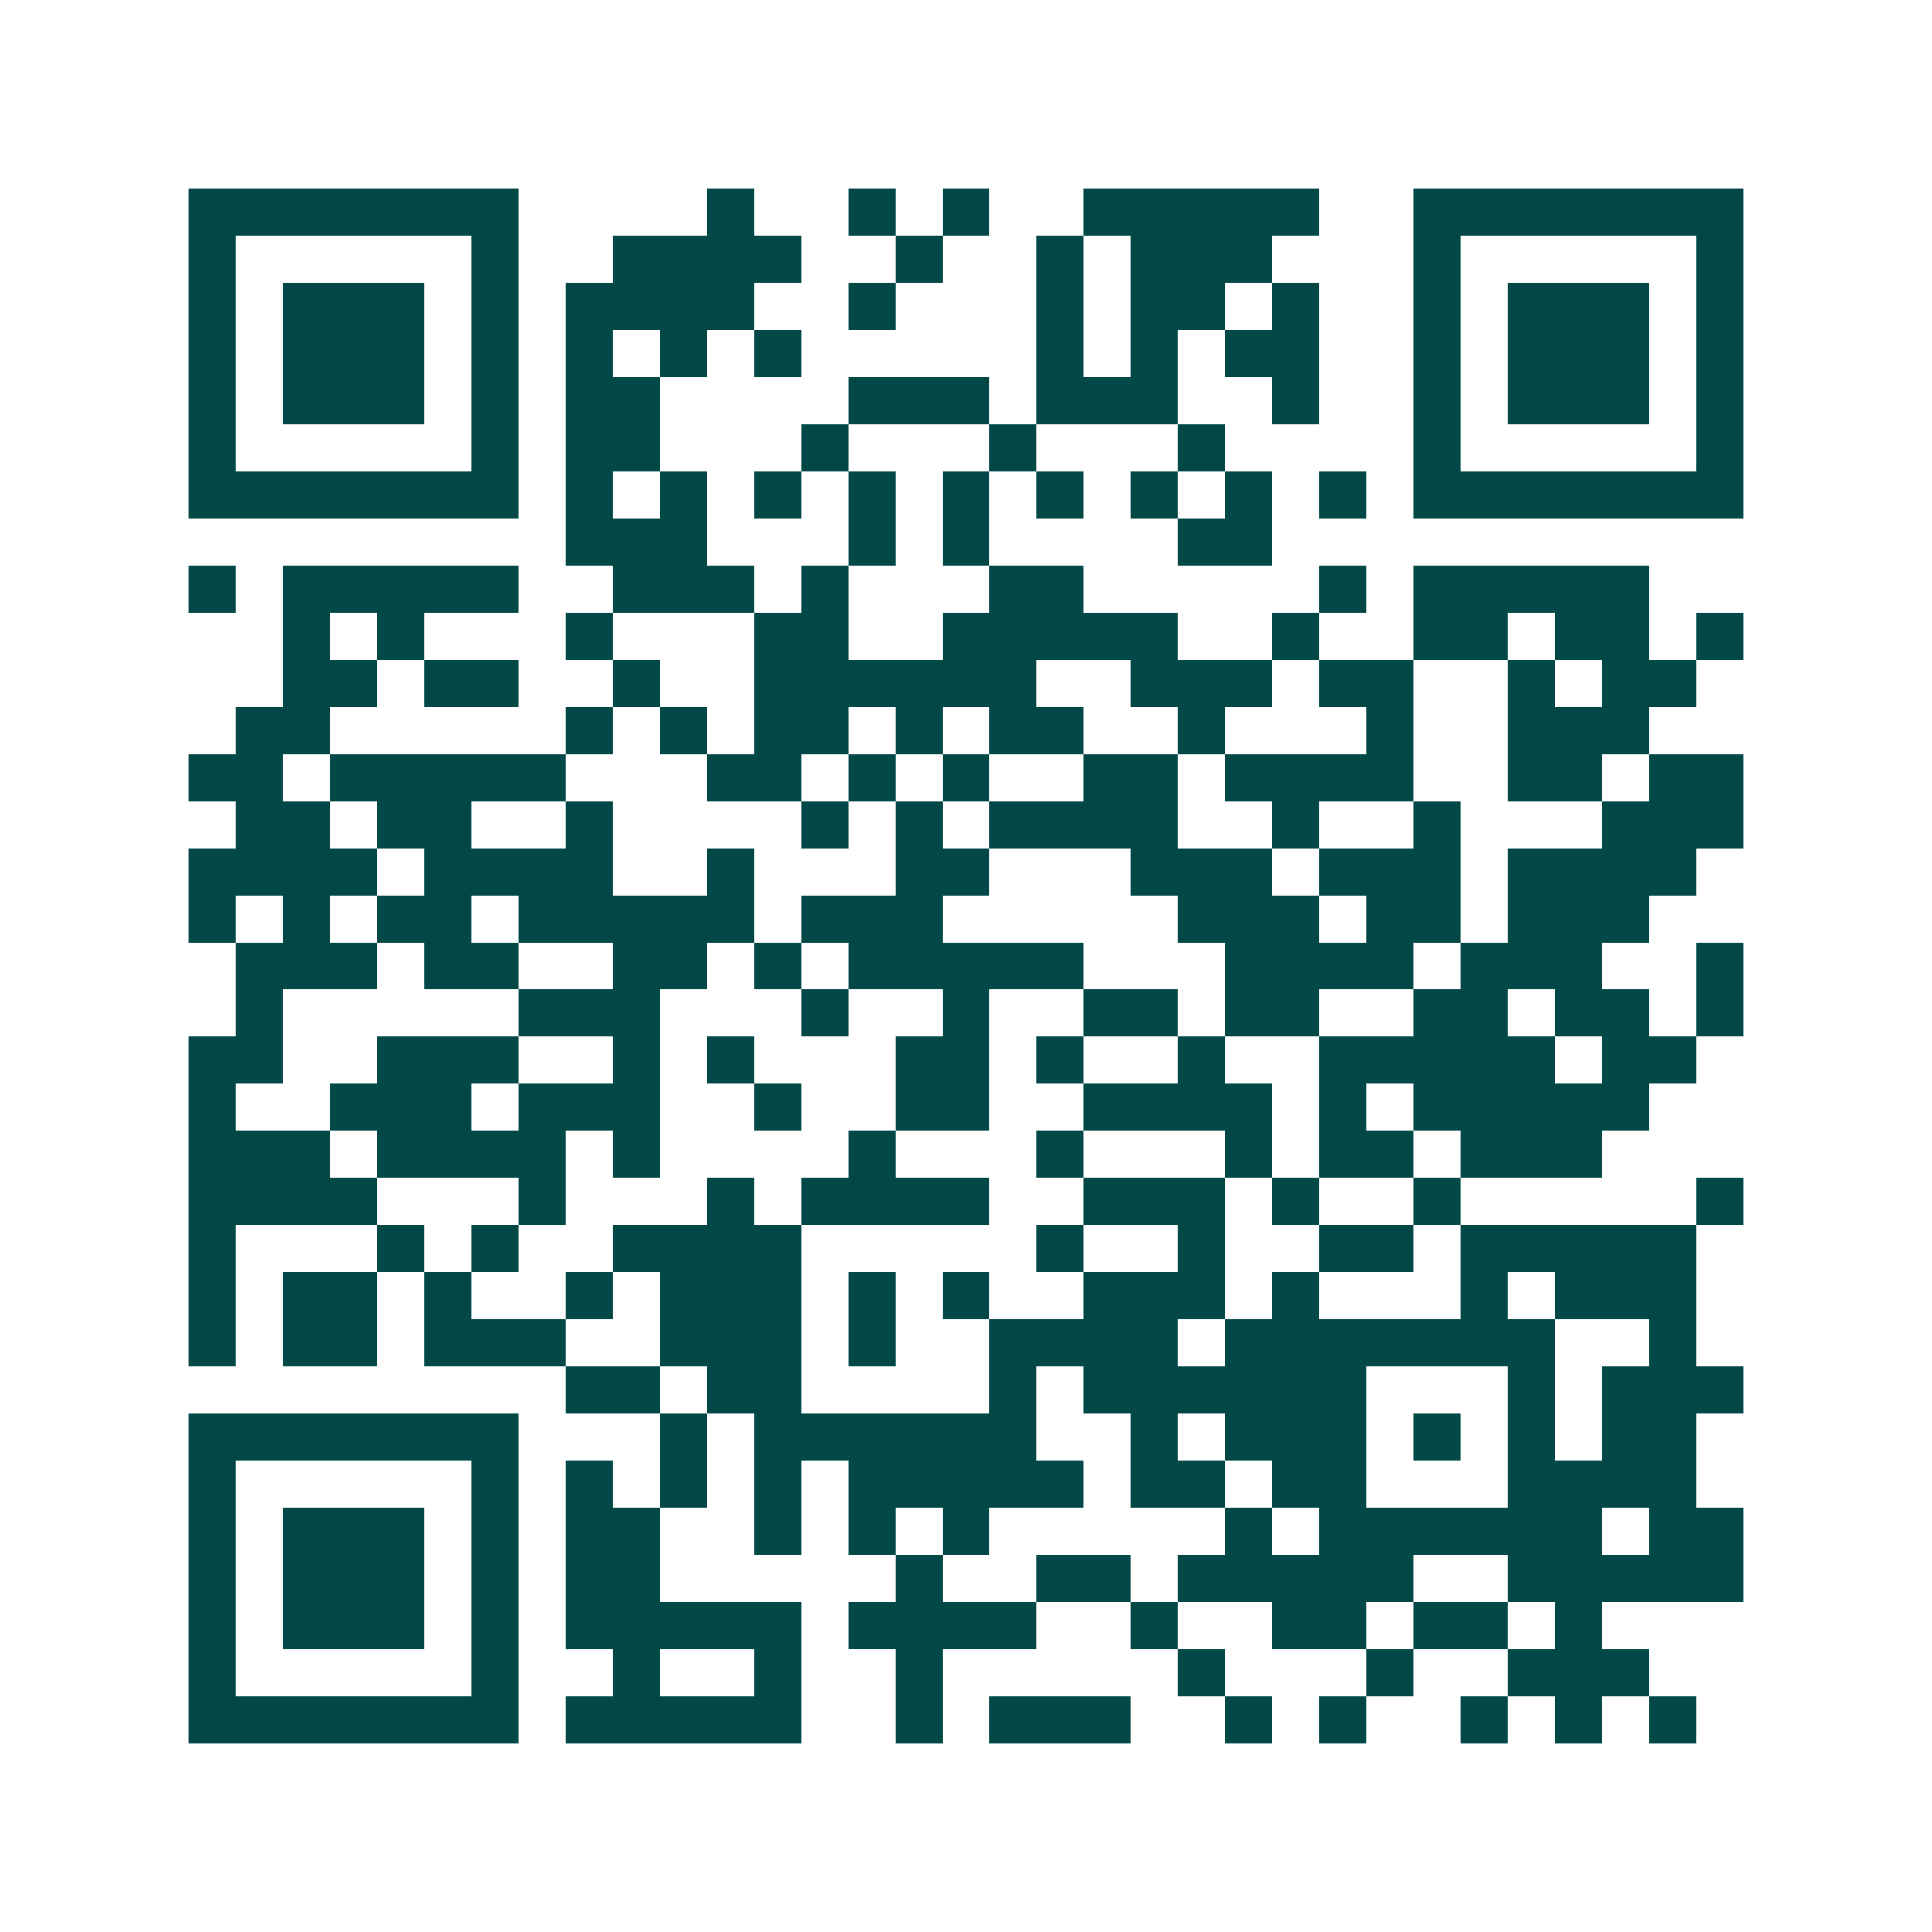 <svg xmlns="http://www.w3.org/2000/svg" width="200" height="200" viewBox="0 0 41 41" shape-rendering="crispEdges"><path fill="#ffffff" d="M0 0h41v41H0z"/><path stroke="#014847" d="M4 4.5h7m4 0h1m2 0h1m1 0h1m2 0h5m2 0h7M4 5.5h1m5 0h1m2 0h4m2 0h1m2 0h1m1 0h3m3 0h1m5 0h1M4 6.5h1m1 0h3m1 0h1m1 0h4m2 0h1m3 0h1m1 0h2m1 0h1m2 0h1m1 0h3m1 0h1M4 7.5h1m1 0h3m1 0h1m1 0h1m1 0h1m1 0h1m5 0h1m1 0h1m1 0h2m2 0h1m1 0h3m1 0h1M4 8.5h1m1 0h3m1 0h1m1 0h2m4 0h3m1 0h3m2 0h1m2 0h1m1 0h3m1 0h1M4 9.5h1m5 0h1m1 0h2m3 0h1m3 0h1m3 0h1m4 0h1m5 0h1M4 10.5h7m1 0h1m1 0h1m1 0h1m1 0h1m1 0h1m1 0h1m1 0h1m1 0h1m1 0h1m1 0h7M12 11.5h3m3 0h1m1 0h1m4 0h2M4 12.5h1m1 0h5m2 0h3m1 0h1m3 0h2m5 0h1m1 0h5M6 13.5h1m1 0h1m3 0h1m3 0h2m2 0h5m2 0h1m2 0h2m1 0h2m1 0h1M6 14.5h2m1 0h2m2 0h1m2 0h6m2 0h3m1 0h2m2 0h1m1 0h2M5 15.5h2m5 0h1m1 0h1m1 0h2m1 0h1m1 0h2m2 0h1m3 0h1m2 0h3M4 16.5h2m1 0h5m3 0h2m1 0h1m1 0h1m2 0h2m1 0h4m2 0h2m1 0h2M5 17.5h2m1 0h2m2 0h1m4 0h1m1 0h1m1 0h4m2 0h1m2 0h1m3 0h3M4 18.5h4m1 0h4m2 0h1m3 0h2m3 0h3m1 0h3m1 0h4M4 19.5h1m1 0h1m1 0h2m1 0h5m1 0h3m5 0h3m1 0h2m1 0h3M5 20.5h3m1 0h2m2 0h2m1 0h1m1 0h5m3 0h4m1 0h3m2 0h1M5 21.5h1m5 0h3m3 0h1m2 0h1m2 0h2m1 0h2m2 0h2m1 0h2m1 0h1M4 22.5h2m2 0h3m2 0h1m1 0h1m3 0h2m1 0h1m2 0h1m2 0h5m1 0h2M4 23.5h1m2 0h3m1 0h3m2 0h1m2 0h2m2 0h4m1 0h1m1 0h5M4 24.5h3m1 0h4m1 0h1m4 0h1m3 0h1m3 0h1m1 0h2m1 0h3M4 25.5h4m3 0h1m3 0h1m1 0h4m2 0h3m1 0h1m2 0h1m5 0h1M4 26.5h1m3 0h1m1 0h1m2 0h4m5 0h1m2 0h1m2 0h2m1 0h5M4 27.5h1m1 0h2m1 0h1m2 0h1m1 0h3m1 0h1m1 0h1m2 0h3m1 0h1m3 0h1m1 0h3M4 28.5h1m1 0h2m1 0h3m2 0h3m1 0h1m2 0h4m1 0h7m2 0h1M12 29.5h2m1 0h2m4 0h1m1 0h6m3 0h1m1 0h3M4 30.5h7m3 0h1m1 0h6m2 0h1m1 0h3m1 0h1m1 0h1m1 0h2M4 31.5h1m5 0h1m1 0h1m1 0h1m1 0h1m1 0h5m1 0h2m1 0h2m3 0h4M4 32.5h1m1 0h3m1 0h1m1 0h2m2 0h1m1 0h1m1 0h1m5 0h1m1 0h6m1 0h2M4 33.5h1m1 0h3m1 0h1m1 0h2m5 0h1m2 0h2m1 0h5m2 0h5M4 34.5h1m1 0h3m1 0h1m1 0h5m1 0h4m2 0h1m2 0h2m1 0h2m1 0h1M4 35.5h1m5 0h1m2 0h1m2 0h1m2 0h1m5 0h1m3 0h1m2 0h3M4 36.5h7m1 0h5m2 0h1m1 0h3m2 0h1m1 0h1m2 0h1m1 0h1m1 0h1"/></svg>
